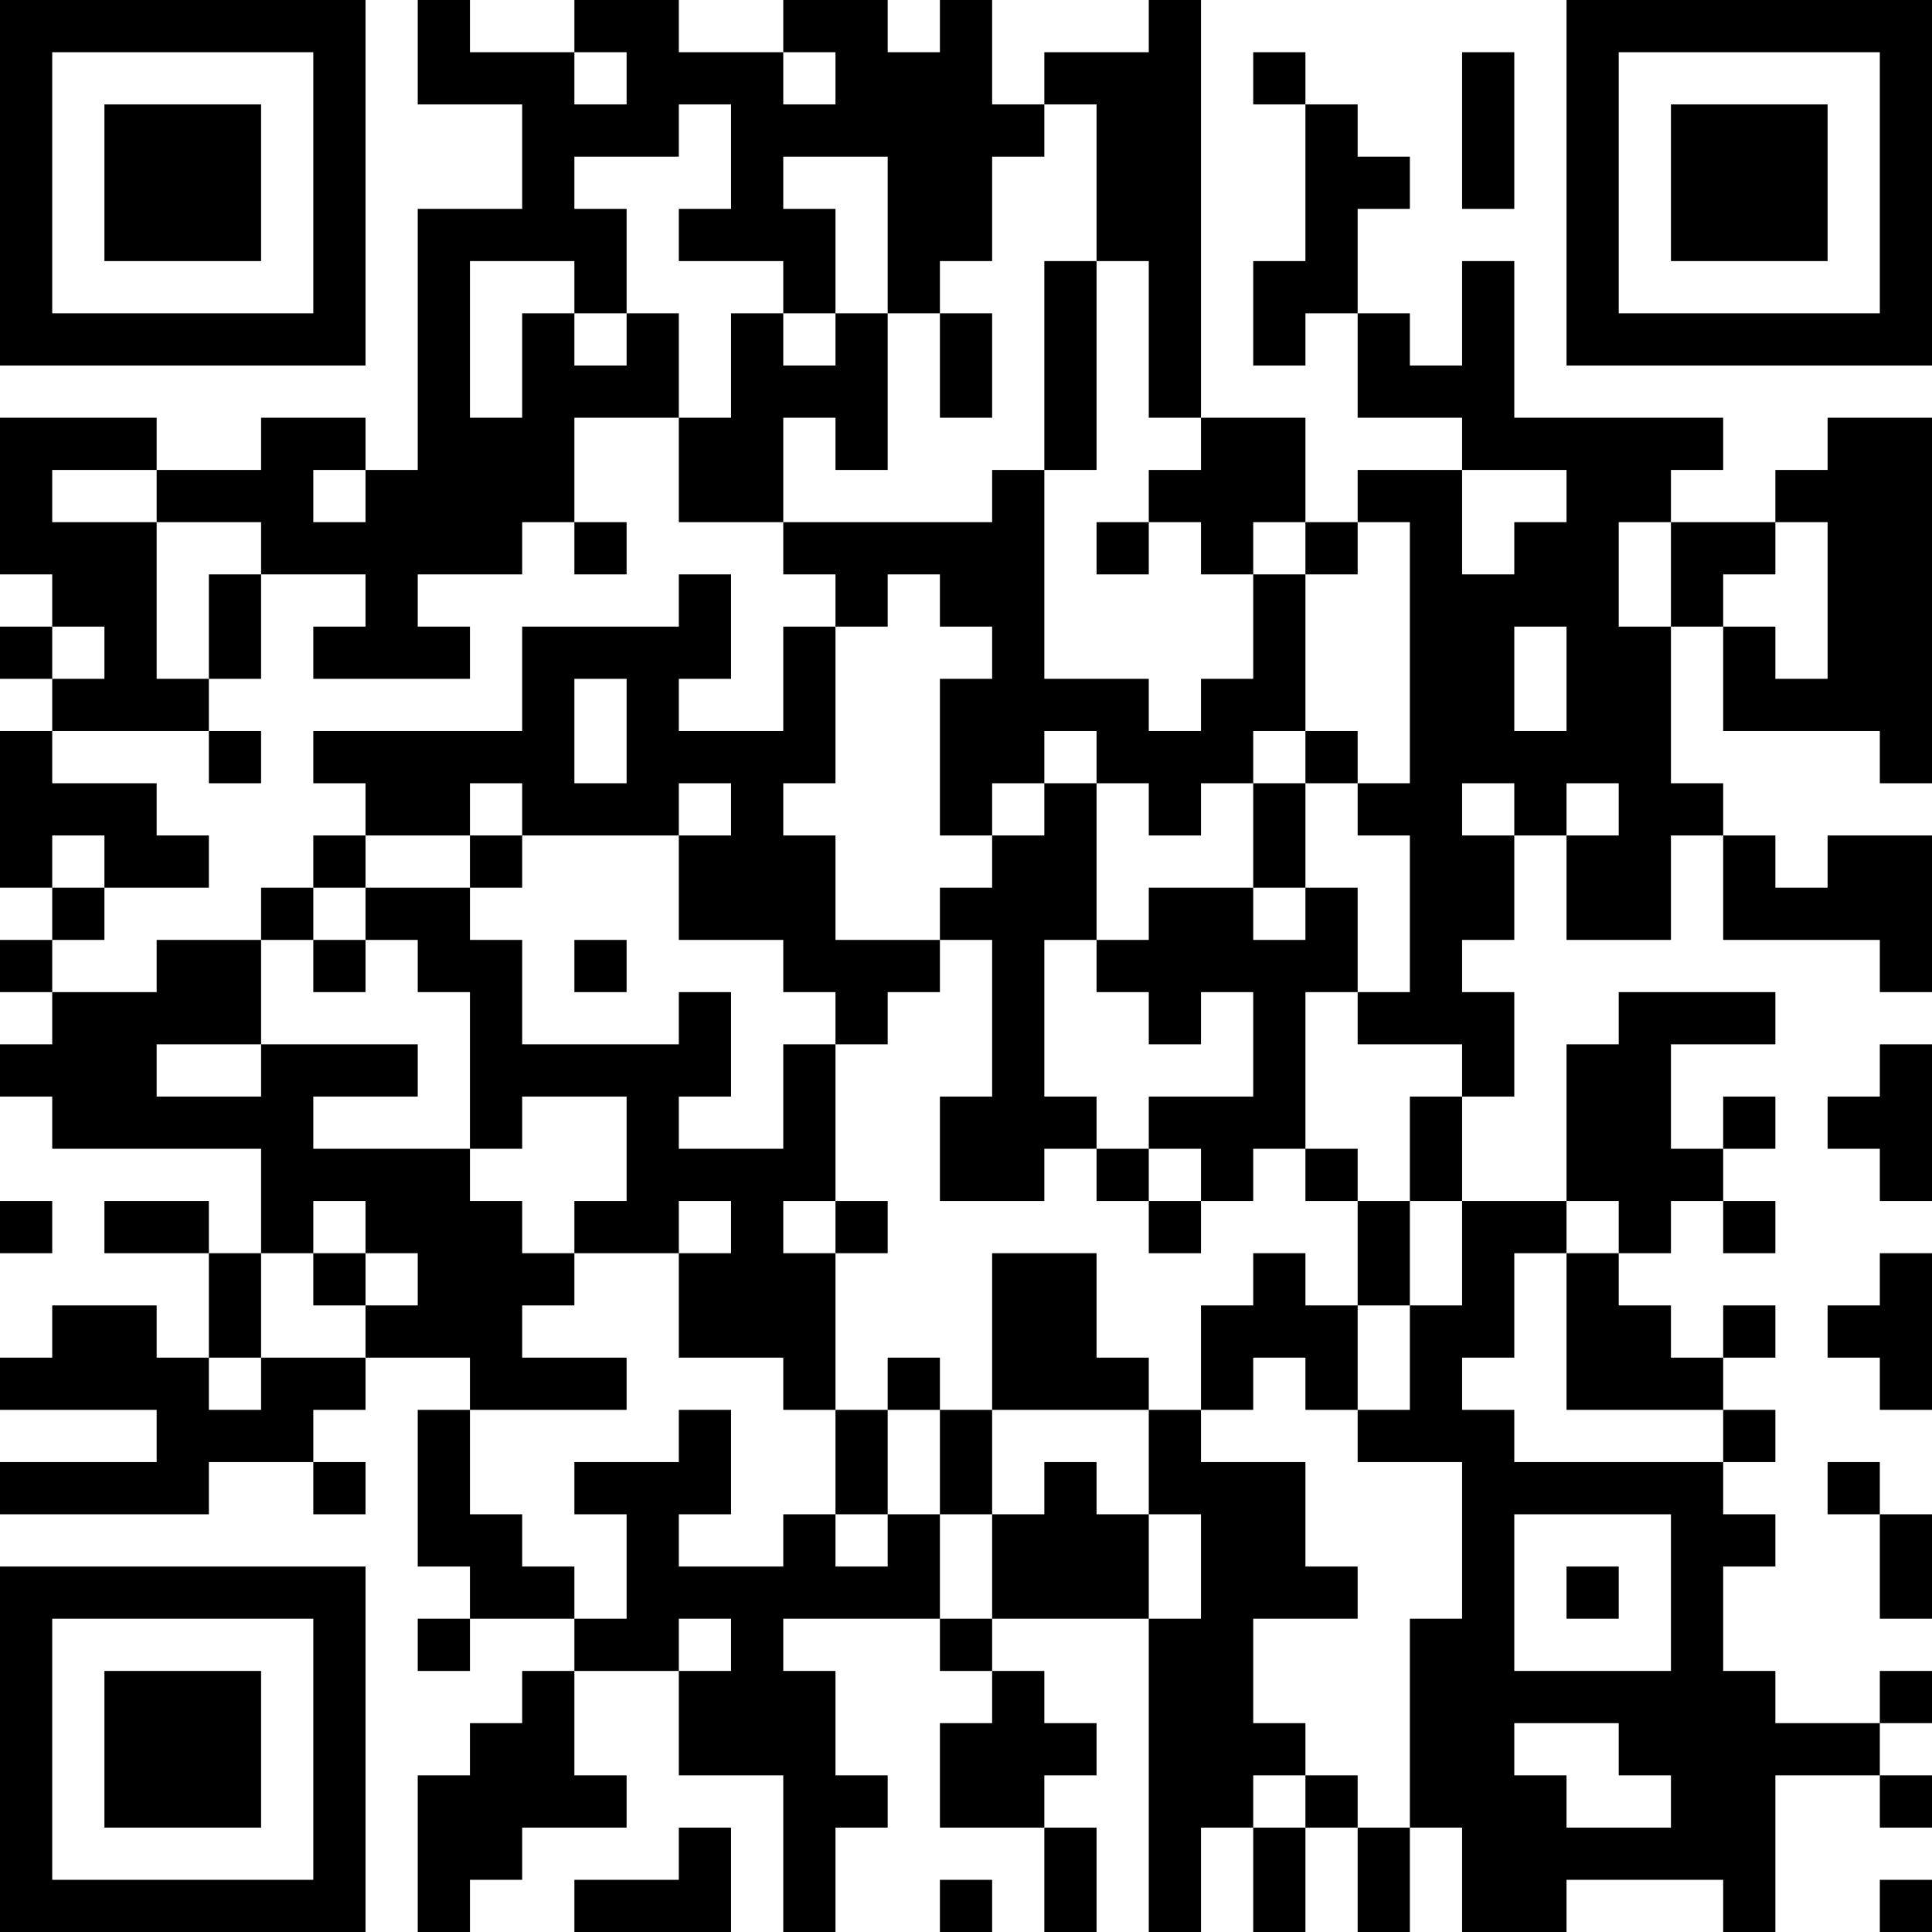 <?xml version="1.0" encoding="UTF-8"?>
<svg xmlns="http://www.w3.org/2000/svg" version="1.1" width="400" height="400" viewBox="0 0 400 400"><rect x="0" y="0" width="400" height="400" fill="#ffffff"/><g transform="scale(10.811)"><g transform="translate(0,0)"><path fill-rule="evenodd" d="M8 0L8 2L10 2L10 4L8 4L8 9L7 9L7 8L5 8L5 9L3 9L3 8L0 8L0 11L1 11L1 12L0 12L0 13L1 13L1 14L0 14L0 17L1 17L1 18L0 18L0 19L1 19L1 20L0 20L0 21L1 21L1 22L5 22L5 24L4 24L4 23L2 23L2 24L4 24L4 26L3 26L3 25L1 25L1 26L0 26L0 27L3 27L3 28L0 28L0 29L4 29L4 28L6 28L6 29L7 29L7 28L6 28L6 27L7 27L7 26L9 26L9 27L8 27L8 30L9 30L9 31L8 31L8 32L9 32L9 31L11 31L11 32L10 32L10 33L9 33L9 34L8 34L8 37L9 37L9 36L10 36L10 35L12 35L12 34L11 34L11 32L13 32L13 34L15 34L15 37L16 37L16 35L17 35L17 34L16 34L16 32L15 32L15 31L18 31L18 32L19 32L19 33L18 33L18 35L20 35L20 37L21 37L21 35L20 35L20 34L21 34L21 33L20 33L20 32L19 32L19 31L22 31L22 37L23 37L23 35L24 35L24 37L25 37L25 35L26 35L26 37L27 37L27 35L28 35L28 37L30 37L30 36L33 36L33 37L34 37L34 34L36 34L36 35L37 35L37 34L36 34L36 33L37 33L37 32L36 32L36 33L34 33L34 32L33 32L33 30L34 30L34 29L33 29L33 28L34 28L34 27L33 27L33 26L34 26L34 25L33 25L33 26L32 26L32 25L31 25L31 24L32 24L32 23L33 23L33 24L34 24L34 23L33 23L33 22L34 22L34 21L33 21L33 22L32 22L32 20L34 20L34 19L31 19L31 20L30 20L30 23L28 23L28 21L29 21L29 19L28 19L28 18L29 18L29 16L30 16L30 18L32 18L32 16L33 16L33 18L36 18L36 19L37 19L37 16L35 16L35 17L34 17L34 16L33 16L33 15L32 15L32 12L33 12L33 14L36 14L36 15L37 15L37 8L35 8L35 9L34 9L34 10L32 10L32 9L33 9L33 8L29 8L29 5L28 5L28 7L27 7L27 6L26 6L26 4L27 4L27 3L26 3L26 2L25 2L25 1L24 1L24 2L25 2L25 5L24 5L24 7L25 7L25 6L26 6L26 8L28 8L28 9L26 9L26 10L25 10L25 8L23 8L23 0L22 0L22 1L20 1L20 2L19 2L19 0L18 0L18 1L17 1L17 0L15 0L15 1L13 1L13 0L11 0L11 1L9 1L9 0ZM11 1L11 2L12 2L12 1ZM15 1L15 2L16 2L16 1ZM28 1L28 4L29 4L29 1ZM13 2L13 3L11 3L11 4L12 4L12 6L11 6L11 5L9 5L9 8L10 8L10 6L11 6L11 7L12 7L12 6L13 6L13 8L11 8L11 10L10 10L10 11L8 11L8 12L9 12L9 13L6 13L6 12L7 12L7 11L5 11L5 10L3 10L3 9L1 9L1 10L3 10L3 13L4 13L4 14L1 14L1 15L3 15L3 16L4 16L4 17L2 17L2 16L1 16L1 17L2 17L2 18L1 18L1 19L3 19L3 18L5 18L5 20L3 20L3 21L5 21L5 20L8 20L8 21L6 21L6 22L9 22L9 23L10 23L10 24L11 24L11 25L10 25L10 26L12 26L12 27L9 27L9 29L10 29L10 30L11 30L11 31L12 31L12 29L11 29L11 28L13 28L13 27L14 27L14 29L13 29L13 30L15 30L15 29L16 29L16 30L17 30L17 29L18 29L18 31L19 31L19 29L20 29L20 28L21 28L21 29L22 29L22 31L23 31L23 29L22 29L22 27L23 27L23 28L25 28L25 30L26 30L26 31L24 31L24 33L25 33L25 34L24 34L24 35L25 35L25 34L26 34L26 35L27 35L27 31L28 31L28 28L26 28L26 27L27 27L27 25L28 25L28 23L27 23L27 21L28 21L28 20L26 20L26 19L27 19L27 16L26 16L26 15L27 15L27 10L26 10L26 11L25 11L25 10L24 10L24 11L23 11L23 10L22 10L22 9L23 9L23 8L22 8L22 5L21 5L21 2L20 2L20 3L19 3L19 5L18 5L18 6L17 6L17 3L15 3L15 4L16 4L16 6L15 6L15 5L13 5L13 4L14 4L14 2ZM20 5L20 9L19 9L19 10L15 10L15 8L16 8L16 9L17 9L17 6L16 6L16 7L15 7L15 6L14 6L14 8L13 8L13 10L15 10L15 11L16 11L16 12L15 12L15 14L13 14L13 13L14 13L14 11L13 11L13 12L10 12L10 14L6 14L6 15L7 15L7 16L6 16L6 17L5 17L5 18L6 18L6 19L7 19L7 18L8 18L8 19L9 19L9 22L10 22L10 21L12 21L12 23L11 23L11 24L13 24L13 26L15 26L15 27L16 27L16 29L17 29L17 27L18 27L18 29L19 29L19 27L22 27L22 26L21 26L21 24L19 24L19 27L18 27L18 26L17 26L17 27L16 27L16 24L17 24L17 23L16 23L16 20L17 20L17 19L18 19L18 18L19 18L19 21L18 21L18 23L20 23L20 22L21 22L21 23L22 23L22 24L23 24L23 23L24 23L24 22L25 22L25 23L26 23L26 25L25 25L25 24L24 24L24 25L23 25L23 27L24 27L24 26L25 26L25 27L26 27L26 25L27 25L27 23L26 23L26 22L25 22L25 19L26 19L26 17L25 17L25 15L26 15L26 14L25 14L25 11L24 11L24 13L23 13L23 14L22 14L22 13L20 13L20 9L21 9L21 5ZM18 6L18 8L19 8L19 6ZM6 9L6 10L7 10L7 9ZM28 9L28 11L29 11L29 10L30 10L30 9ZM11 10L11 11L12 11L12 10ZM21 10L21 11L22 11L22 10ZM31 10L31 12L32 12L32 10ZM34 10L34 11L33 11L33 12L34 12L34 13L35 13L35 10ZM4 11L4 13L5 13L5 11ZM17 11L17 12L16 12L16 15L15 15L15 16L16 16L16 18L18 18L18 17L19 17L19 16L20 16L20 15L21 15L21 18L20 18L20 21L21 21L21 22L22 22L22 23L23 23L23 22L22 22L22 21L24 21L24 19L23 19L23 20L22 20L22 19L21 19L21 18L22 18L22 17L24 17L24 18L25 18L25 17L24 17L24 15L25 15L25 14L24 14L24 15L23 15L23 16L22 16L22 15L21 15L21 14L20 14L20 15L19 15L19 16L18 16L18 13L19 13L19 12L18 12L18 11ZM1 12L1 13L2 13L2 12ZM29 12L29 14L30 14L30 12ZM11 13L11 15L12 15L12 13ZM4 14L4 15L5 15L5 14ZM9 15L9 16L7 16L7 17L6 17L6 18L7 18L7 17L9 17L9 18L10 18L10 20L13 20L13 19L14 19L14 21L13 21L13 22L15 22L15 20L16 20L16 19L15 19L15 18L13 18L13 16L14 16L14 15L13 15L13 16L10 16L10 15ZM28 15L28 16L29 16L29 15ZM30 15L30 16L31 16L31 15ZM9 16L9 17L10 17L10 16ZM11 18L11 19L12 19L12 18ZM36 20L36 21L35 21L35 22L36 22L36 23L37 23L37 20ZM0 23L0 24L1 24L1 23ZM6 23L6 24L5 24L5 26L4 26L4 27L5 27L5 26L7 26L7 25L8 25L8 24L7 24L7 23ZM13 23L13 24L14 24L14 23ZM15 23L15 24L16 24L16 23ZM30 23L30 24L29 24L29 26L28 26L28 27L29 27L29 28L33 28L33 27L30 27L30 24L31 24L31 23ZM6 24L6 25L7 25L7 24ZM36 24L36 25L35 25L35 26L36 26L36 27L37 27L37 24ZM35 28L35 29L36 29L36 31L37 31L37 29L36 29L36 28ZM29 29L29 32L32 32L32 29ZM30 30L30 31L31 31L31 30ZM13 31L13 32L14 32L14 31ZM29 33L29 34L30 34L30 35L32 35L32 34L31 34L31 33ZM13 35L13 36L11 36L11 37L14 37L14 35ZM18 36L18 37L19 37L19 36ZM36 36L36 37L37 37L37 36ZM0 0L0 7L7 7L7 0ZM1 1L1 6L6 6L6 1ZM2 2L2 5L5 5L5 2ZM30 0L30 7L37 7L37 0ZM31 1L31 6L36 6L36 1ZM32 2L32 5L35 5L35 2ZM0 30L0 37L7 37L7 30ZM1 31L1 36L6 36L6 31ZM2 32L2 35L5 35L5 32Z" fill="#000000"/></g></g></svg>
